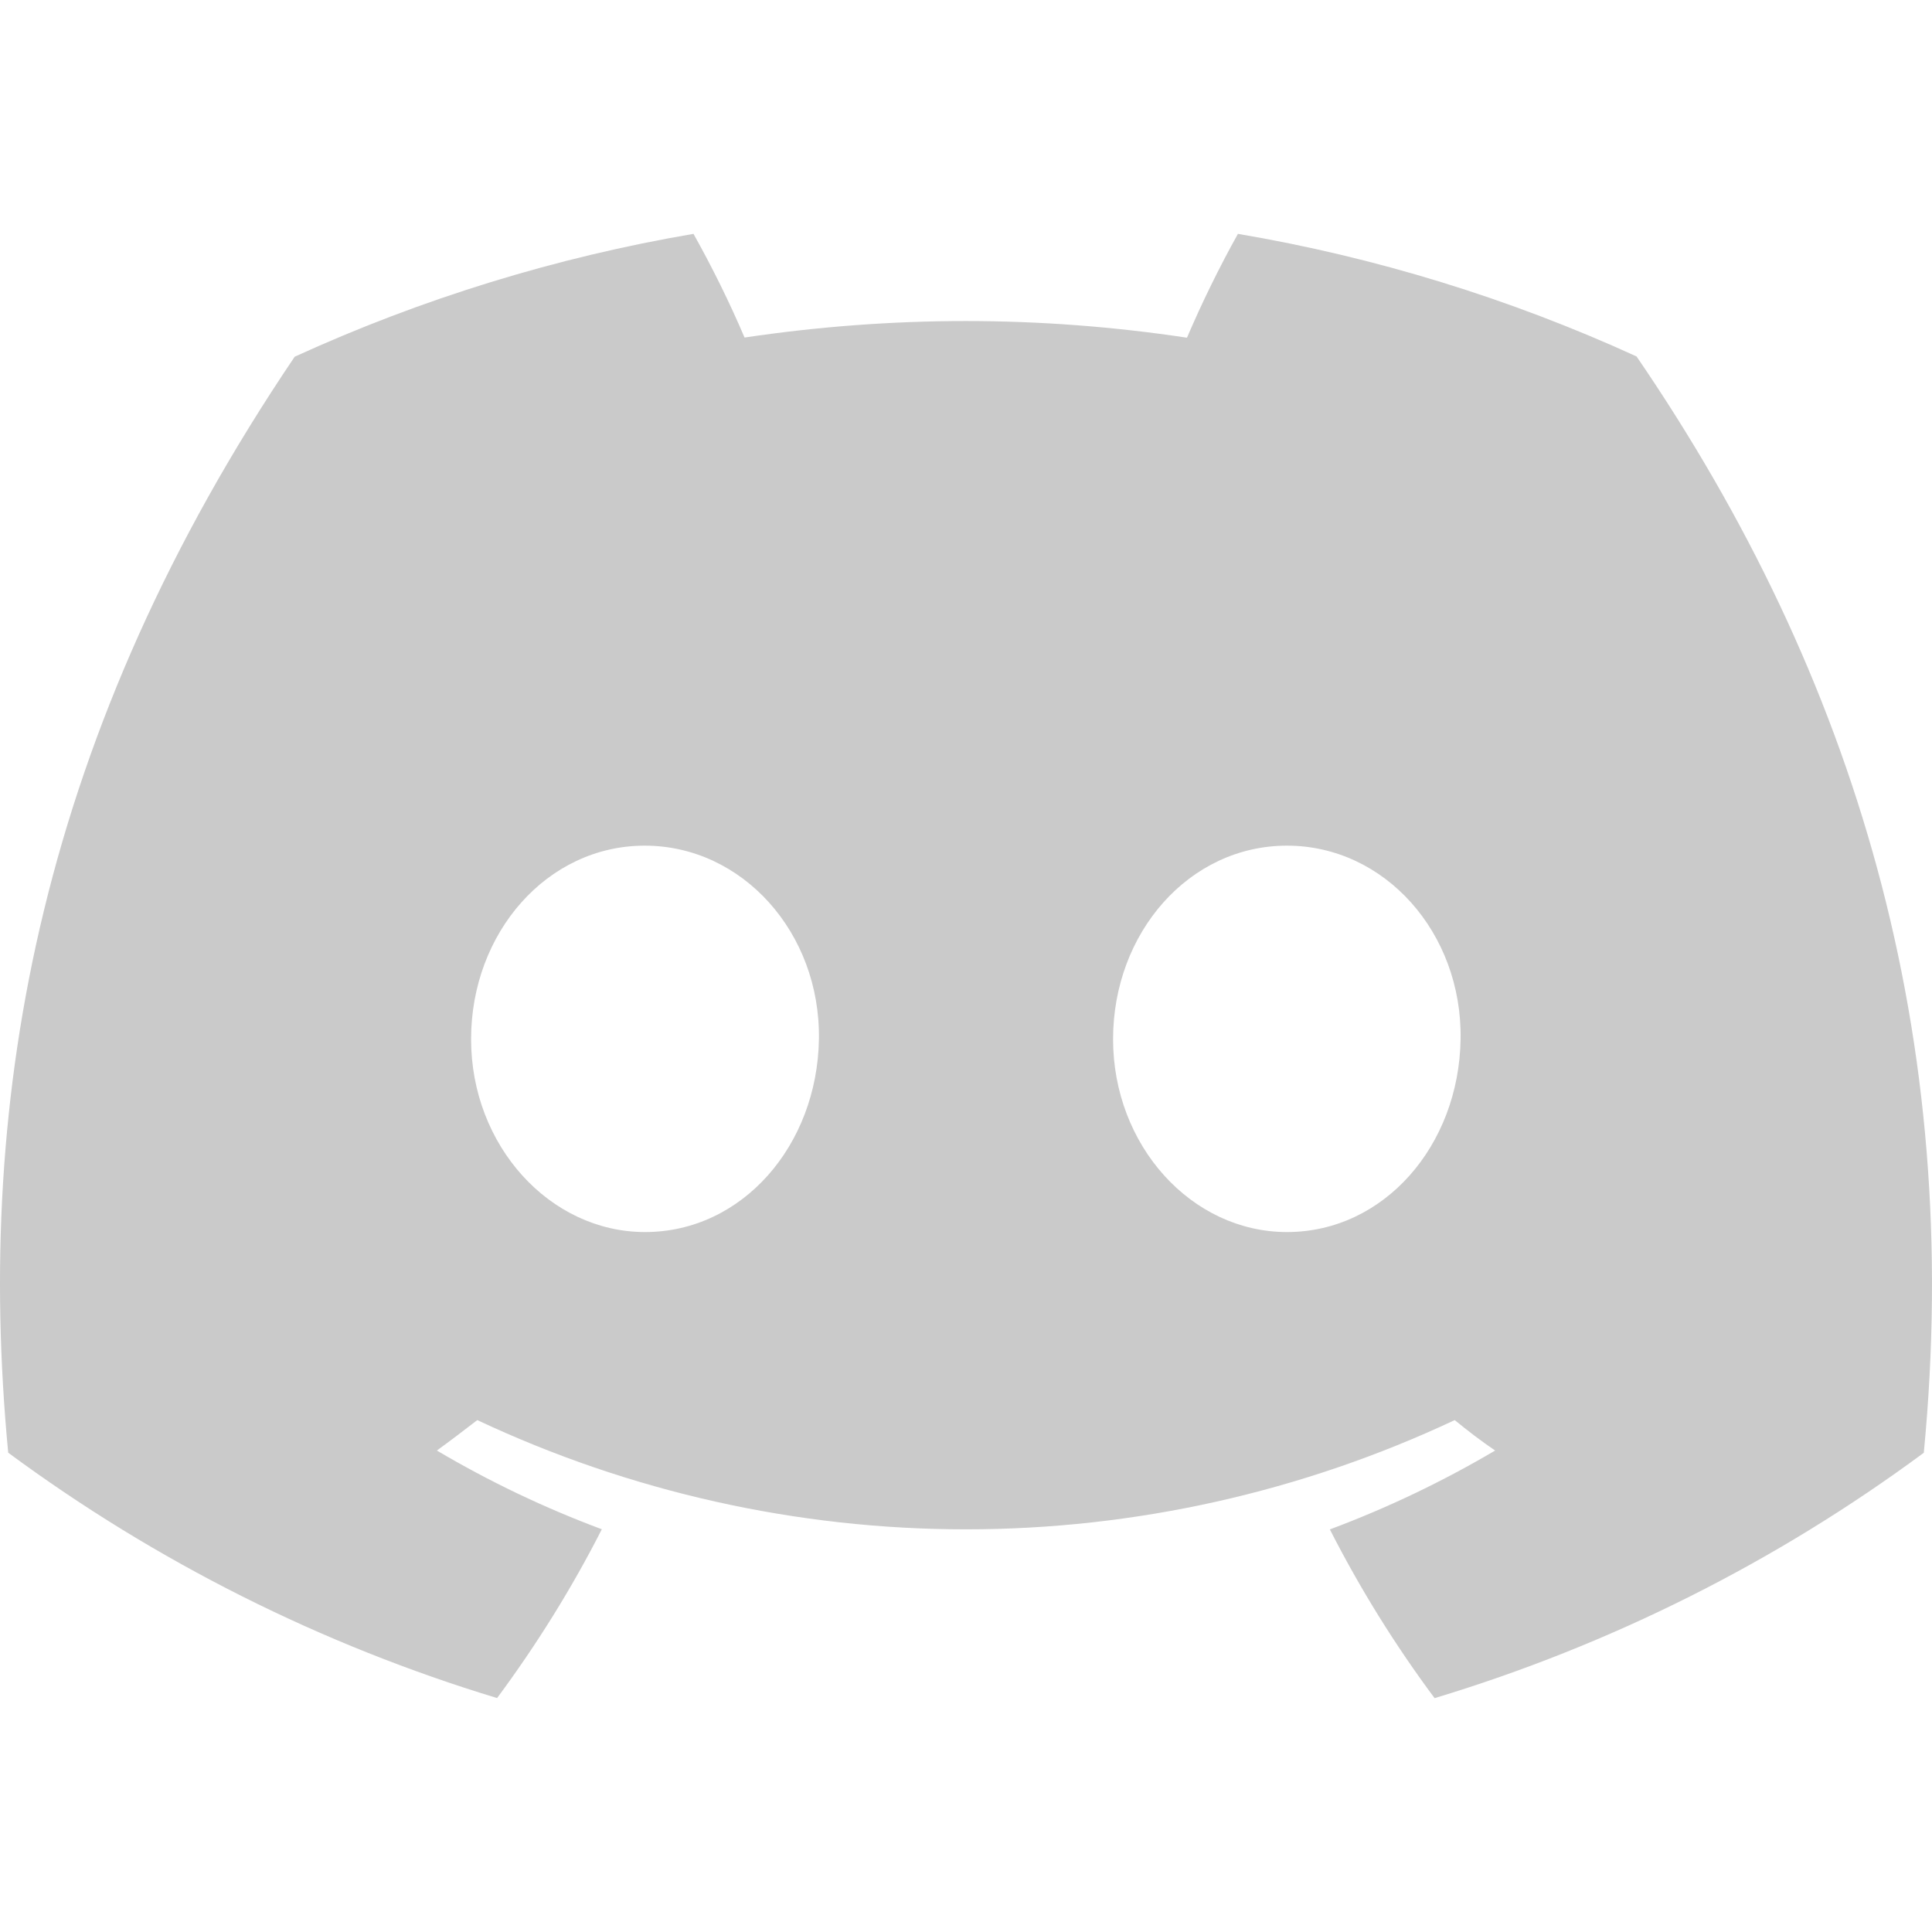 <?xml version="1.0" encoding="UTF-8" standalone="no"?><svg width="24" height="24" viewBox="0 0 24 24" fill="none" xmlns="http://www.w3.org/2000/svg">
<path d="M20.33 4.428C18.753 3.707 17.088 3.195 15.378 2.905C15.146 3.321 14.933 3.756 14.745 4.195C13.836 4.058 12.917 3.988 11.997 3.988C11.079 3.988 10.156 4.058 9.249 4.193C9.063 3.756 8.848 3.322 8.615 2.905C6.907 3.196 5.237 3.711 3.661 4.431C0.527 9.068 -0.323 13.589 0.102 18.046C1.937 19.401 3.991 20.432 6.175 21.094C6.665 20.433 7.104 19.729 7.476 18.997C6.765 18.732 6.08 18.405 5.427 18.019C5.599 17.894 5.767 17.766 5.929 17.641C7.827 18.533 9.901 18.998 12 18.998C14.098 18.998 16.173 18.533 18.071 17.641C18.235 17.775 18.403 17.904 18.573 18.019C17.919 18.405 17.232 18.733 16.52 18.999C16.894 19.733 17.329 20.434 17.821 21.095C20.007 20.435 22.063 19.404 23.898 18.047L23.898 18.048C24.396 12.879 23.047 8.4 20.33 4.428ZM8.013 15.305C6.83 15.305 5.852 14.231 5.852 12.909C5.852 11.588 6.796 10.505 8.009 10.505C9.223 10.505 10.193 11.588 10.173 12.909C10.152 14.231 9.219 15.305 8.013 15.305ZM15.987 15.305C14.801 15.305 13.827 14.231 13.827 12.909C13.827 11.588 14.771 10.505 15.987 10.505C17.202 10.505 18.165 11.588 18.144 12.909C18.124 14.231 17.193 15.305 15.987 15.305Z" fill="#CACACA"/>
</svg>
